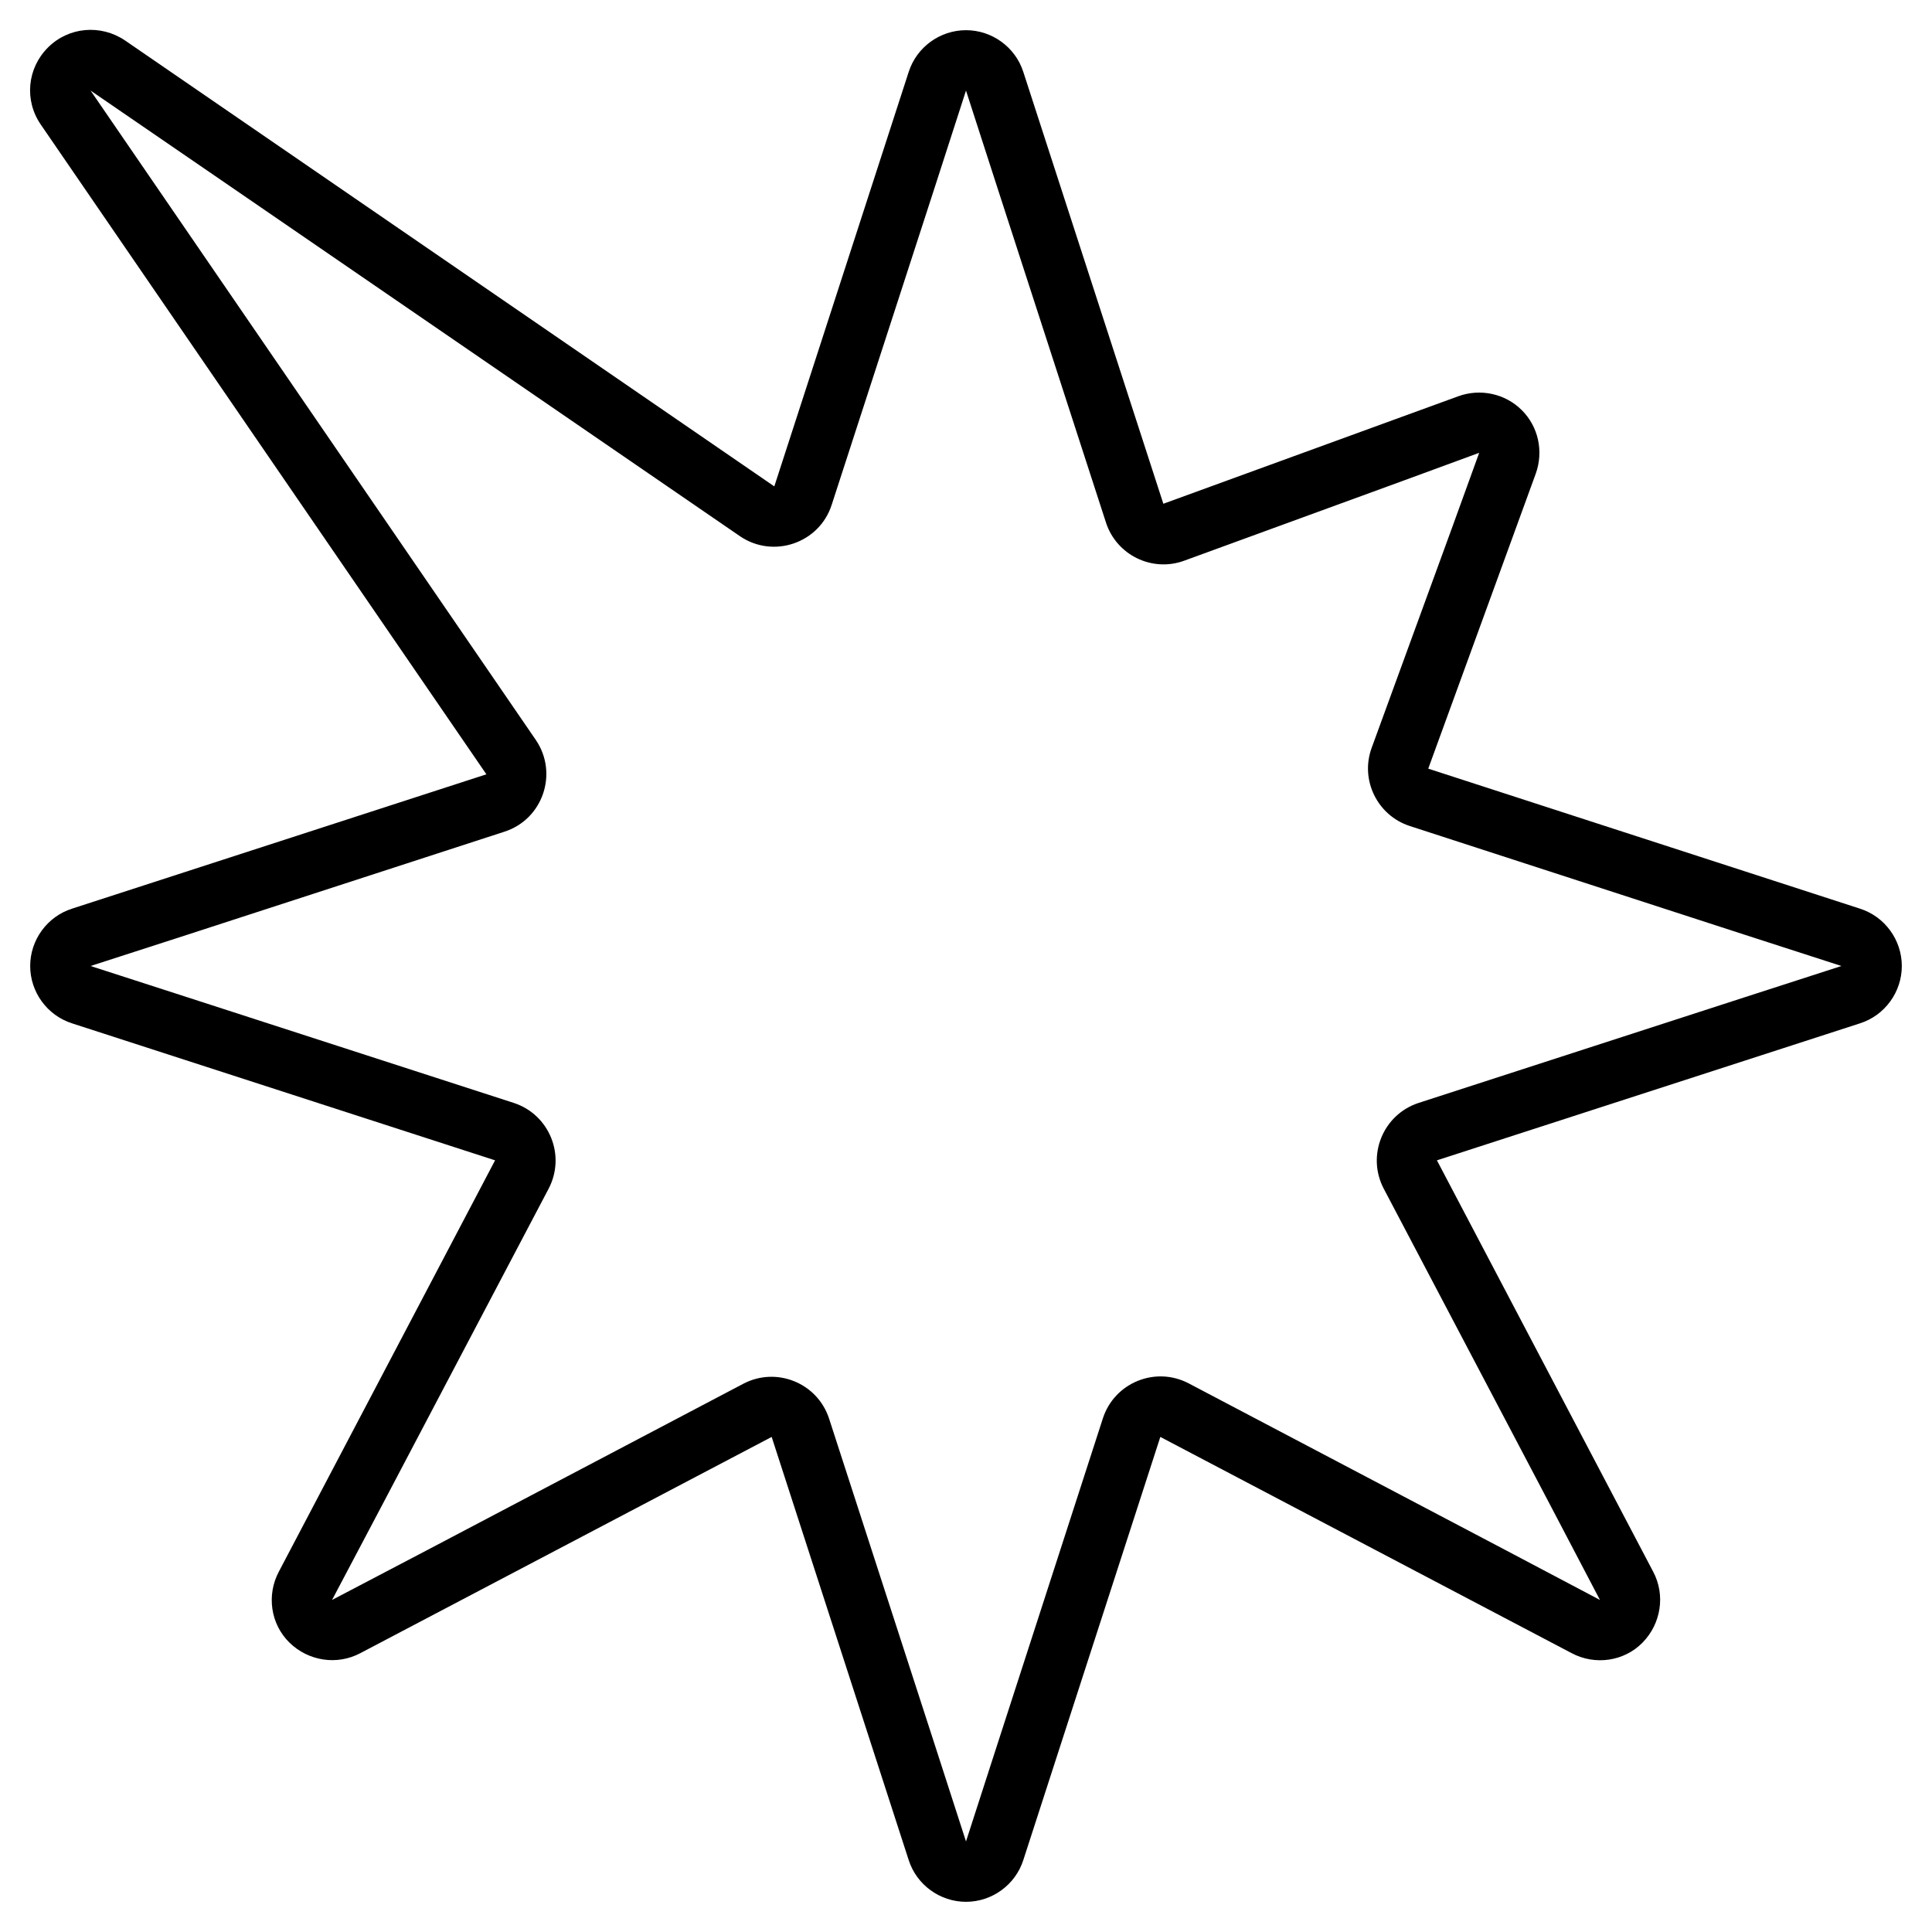 <svg xmlns="http://www.w3.org/2000/svg" viewBox="0 0 512 512"><!--! Font Awesome Pro 6.5.2 by @fontawesome - https://fontawesome.com License - https://fontawesome.com/license (Commercial License) Copyright 2024 Fonticons, Inc. --><path d="M256 8c6.9 0 13.1 4.5 15.2 11.1l37.1 114.4L386.5 105c5.8-2.1 12.4-.7 16.8 3.7s5.8 10.9 3.7 16.8l-28.5 78.2 114.4 37.1c6.6 2.1 11.1 8.3 11.1 15.2s-4.5 13.1-11.1 15.2L380.8 307.5l57.3 109c3.3 6.2 2.1 13.8-2.8 18.8s-12.6 6.1-18.8 2.8l-109-57.3L271.2 492.9c-2.1 6.6-8.3 11.1-15.2 11.1s-13.1-4.5-15.2-11.1L204.5 380.8l-109 57.3c-6.2 3.3-13.8 2.1-18.8-2.8s-6.1-12.6-2.8-18.8l57.3-109L19.1 271.2C12.5 269.1 8 262.9 8 256s4.5-13.1 11.1-15.2l109.8-35.6L10.8 33c-4.4-6.4-3.6-14.9 1.9-20.4s14-6.2 20.4-1.9L205.2 128.9 240.8 19.1C242.9 12.5 249.1 8 256 8zm0 16l-8.4 26-27.2 83.8c-3.3 10.2-15.5 14.3-24.3 8.3L60.6 49.1 24 24 49.1 60.6l92.9 135.5c6 8.8 1.9 21-8.3 24.3L50 247.6 24 256l26 8.4 86.2 27.9c9.4 3.1 13.8 13.9 9.2 22.7l-44.2 84L88 424l25-13.1 84-44.2c8.8-4.6 19.6-.2 22.7 9.2L247.6 462l8.4 26 8.4-26 27.9-86.2c3.1-9.4 13.9-13.8 22.7-9.2l84 44.2L424 424l-13.1-25-44.2-84c-4.6-8.8-.2-19.6 9.2-22.7L462 264.4l26-8.4-26-8.4-88.4-28.7c-8.6-2.8-13.2-12.2-10.1-20.7l21.4-58.6L392 120l-19.6 7.2-58.6 21.4c-8.5 3.1-17.9-1.5-20.7-10.1L264.4 50 256 24z"/></svg>